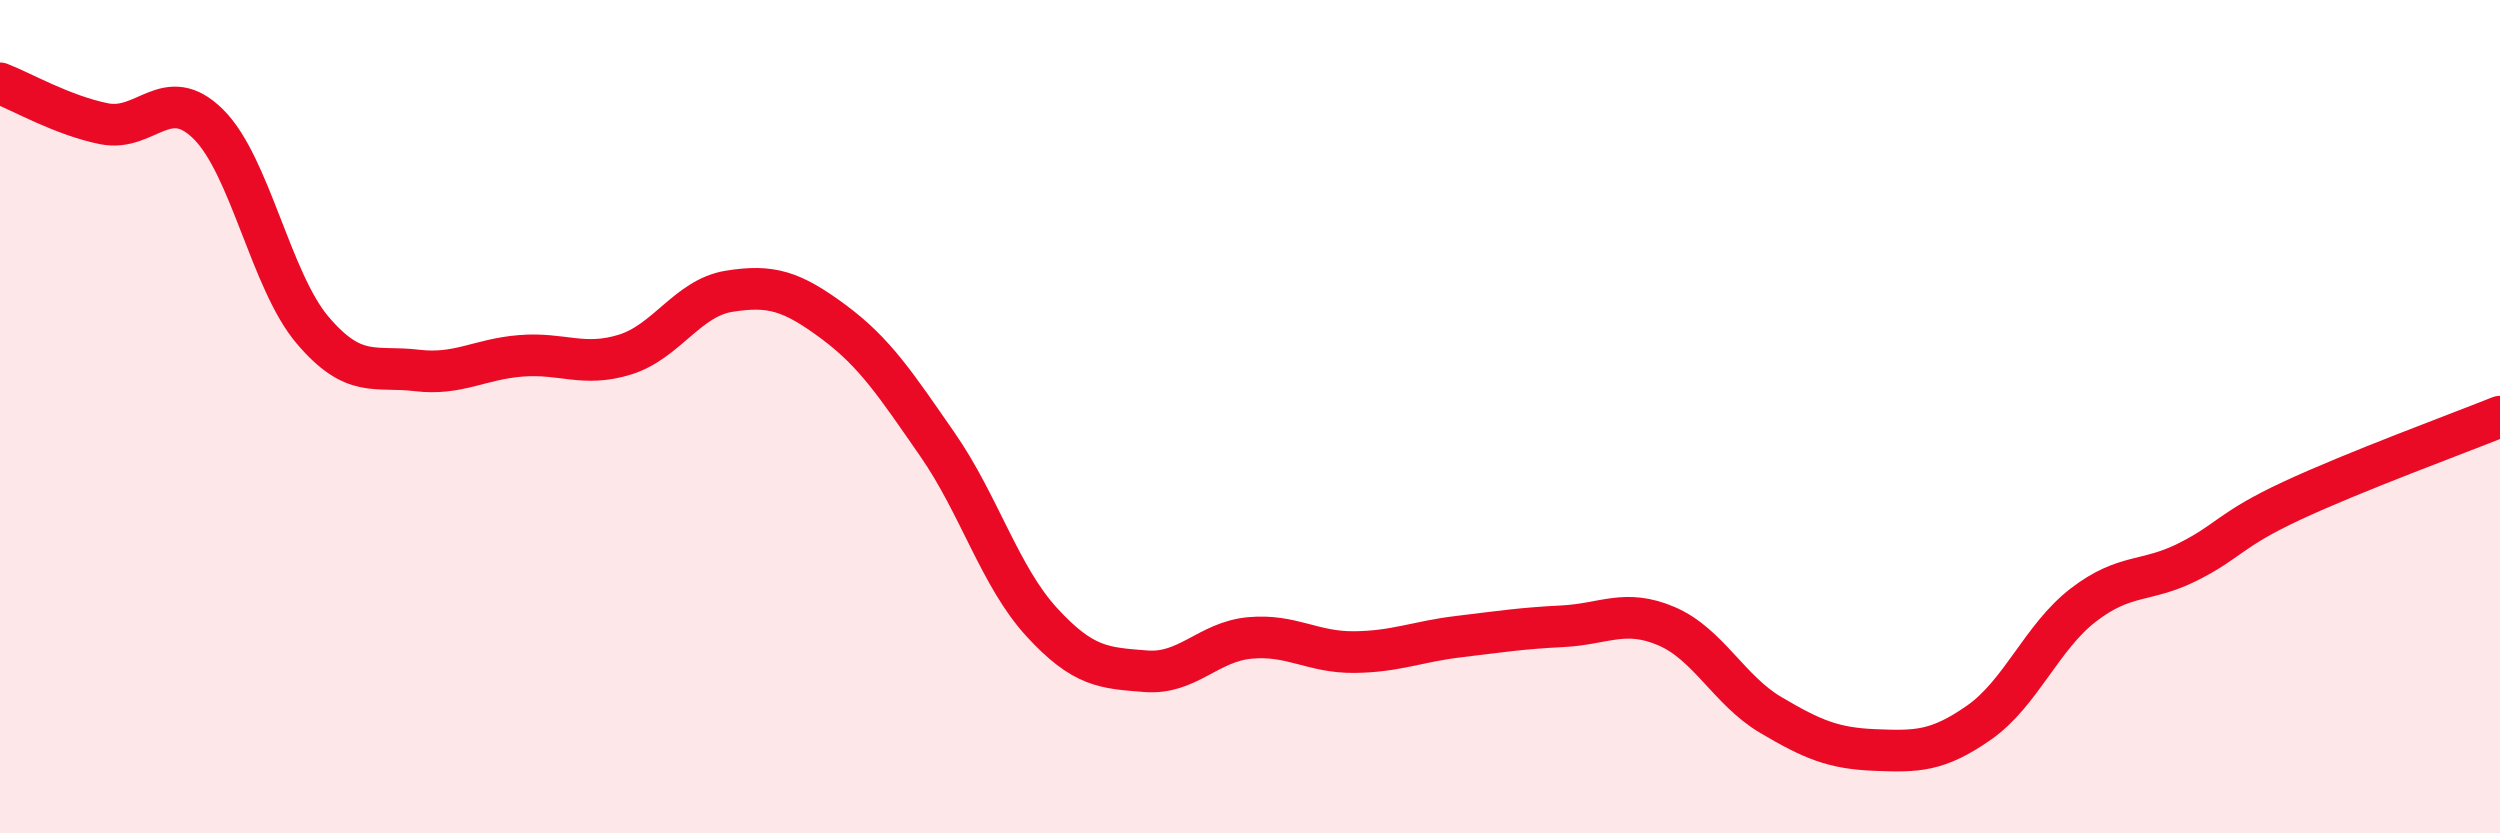 
    <svg width="60" height="20" viewBox="0 0 60 20" xmlns="http://www.w3.org/2000/svg">
      <path
        d="M 0,2 C 0.5,2.19 1.5,2.77 2.5,2.97 C 3.5,3.17 4,1.99 5,2.98 C 6,3.97 6.5,6.74 7.5,7.92 C 8.5,9.1 9,8.77 10,8.89 C 11,9.01 11.5,8.62 12.5,8.54 C 13.5,8.46 14,8.82 15,8.51 C 16,8.2 16.5,7.15 17.5,6.99 C 18.5,6.83 19,6.98 20,7.72 C 21,8.46 21.5,9.23 22.5,10.67 C 23.5,12.11 24,13.84 25,14.93 C 26,16.02 26.5,16.03 27.5,16.11 C 28.5,16.19 29,15.4 30,15.31 C 31,15.22 31.5,15.66 32.5,15.65 C 33.5,15.64 34,15.4 35,15.28 C 36,15.16 36.5,15.08 37.5,15.03 C 38.5,14.98 39,14.6 40,15.03 C 41,15.46 41.5,16.57 42.5,17.16 C 43.5,17.75 44,17.96 45,18 C 46,18.04 46.5,18.04 47.5,17.34 C 48.5,16.64 49,15.29 50,14.52 C 51,13.75 51.5,13.99 52.5,13.49 C 53.5,12.99 53.5,12.72 55,12.02 C 56.5,11.32 59,10.4 60,10L60 20L0 20Z"
        fill="#EB0A25"
        opacity="0.1"
        stroke-linecap="round"
        stroke-linejoin="round"
      />
      <path
        d="M 0,2 C 0.5,2.19 1.5,2.77 2.5,2.97 C 3.5,3.17 4,1.99 5,2.98 C 6,3.97 6.5,6.74 7.5,7.92 C 8.5,9.1 9,8.77 10,8.89 C 11,9.01 11.5,8.62 12.5,8.54 C 13.5,8.46 14,8.82 15,8.51 C 16,8.2 16.5,7.15 17.5,6.99 C 18.5,6.83 19,6.98 20,7.72 C 21,8.46 21.5,9.23 22.5,10.67 C 23.5,12.11 24,13.84 25,14.93 C 26,16.02 26.5,16.03 27.5,16.11 C 28.5,16.19 29,15.4 30,15.31 C 31,15.22 31.5,15.66 32.5,15.65 C 33.5,15.64 34,15.4 35,15.28 C 36,15.16 36.5,15.08 37.5,15.03 C 38.5,14.98 39,14.6 40,15.03 C 41,15.46 41.5,16.57 42.5,17.16 C 43.5,17.75 44,17.96 45,18 C 46,18.04 46.5,18.04 47.5,17.34 C 48.5,16.64 49,15.29 50,14.52 C 51,13.75 51.5,13.99 52.5,13.49 C 53.5,12.99 53.5,12.72 55,12.02 C 56.5,11.32 59,10.4 60,10"
        stroke="#EB0A25"
        stroke-width="1"
        fill="none"
        stroke-linecap="round"
        stroke-linejoin="round"
      />
    </svg>
  